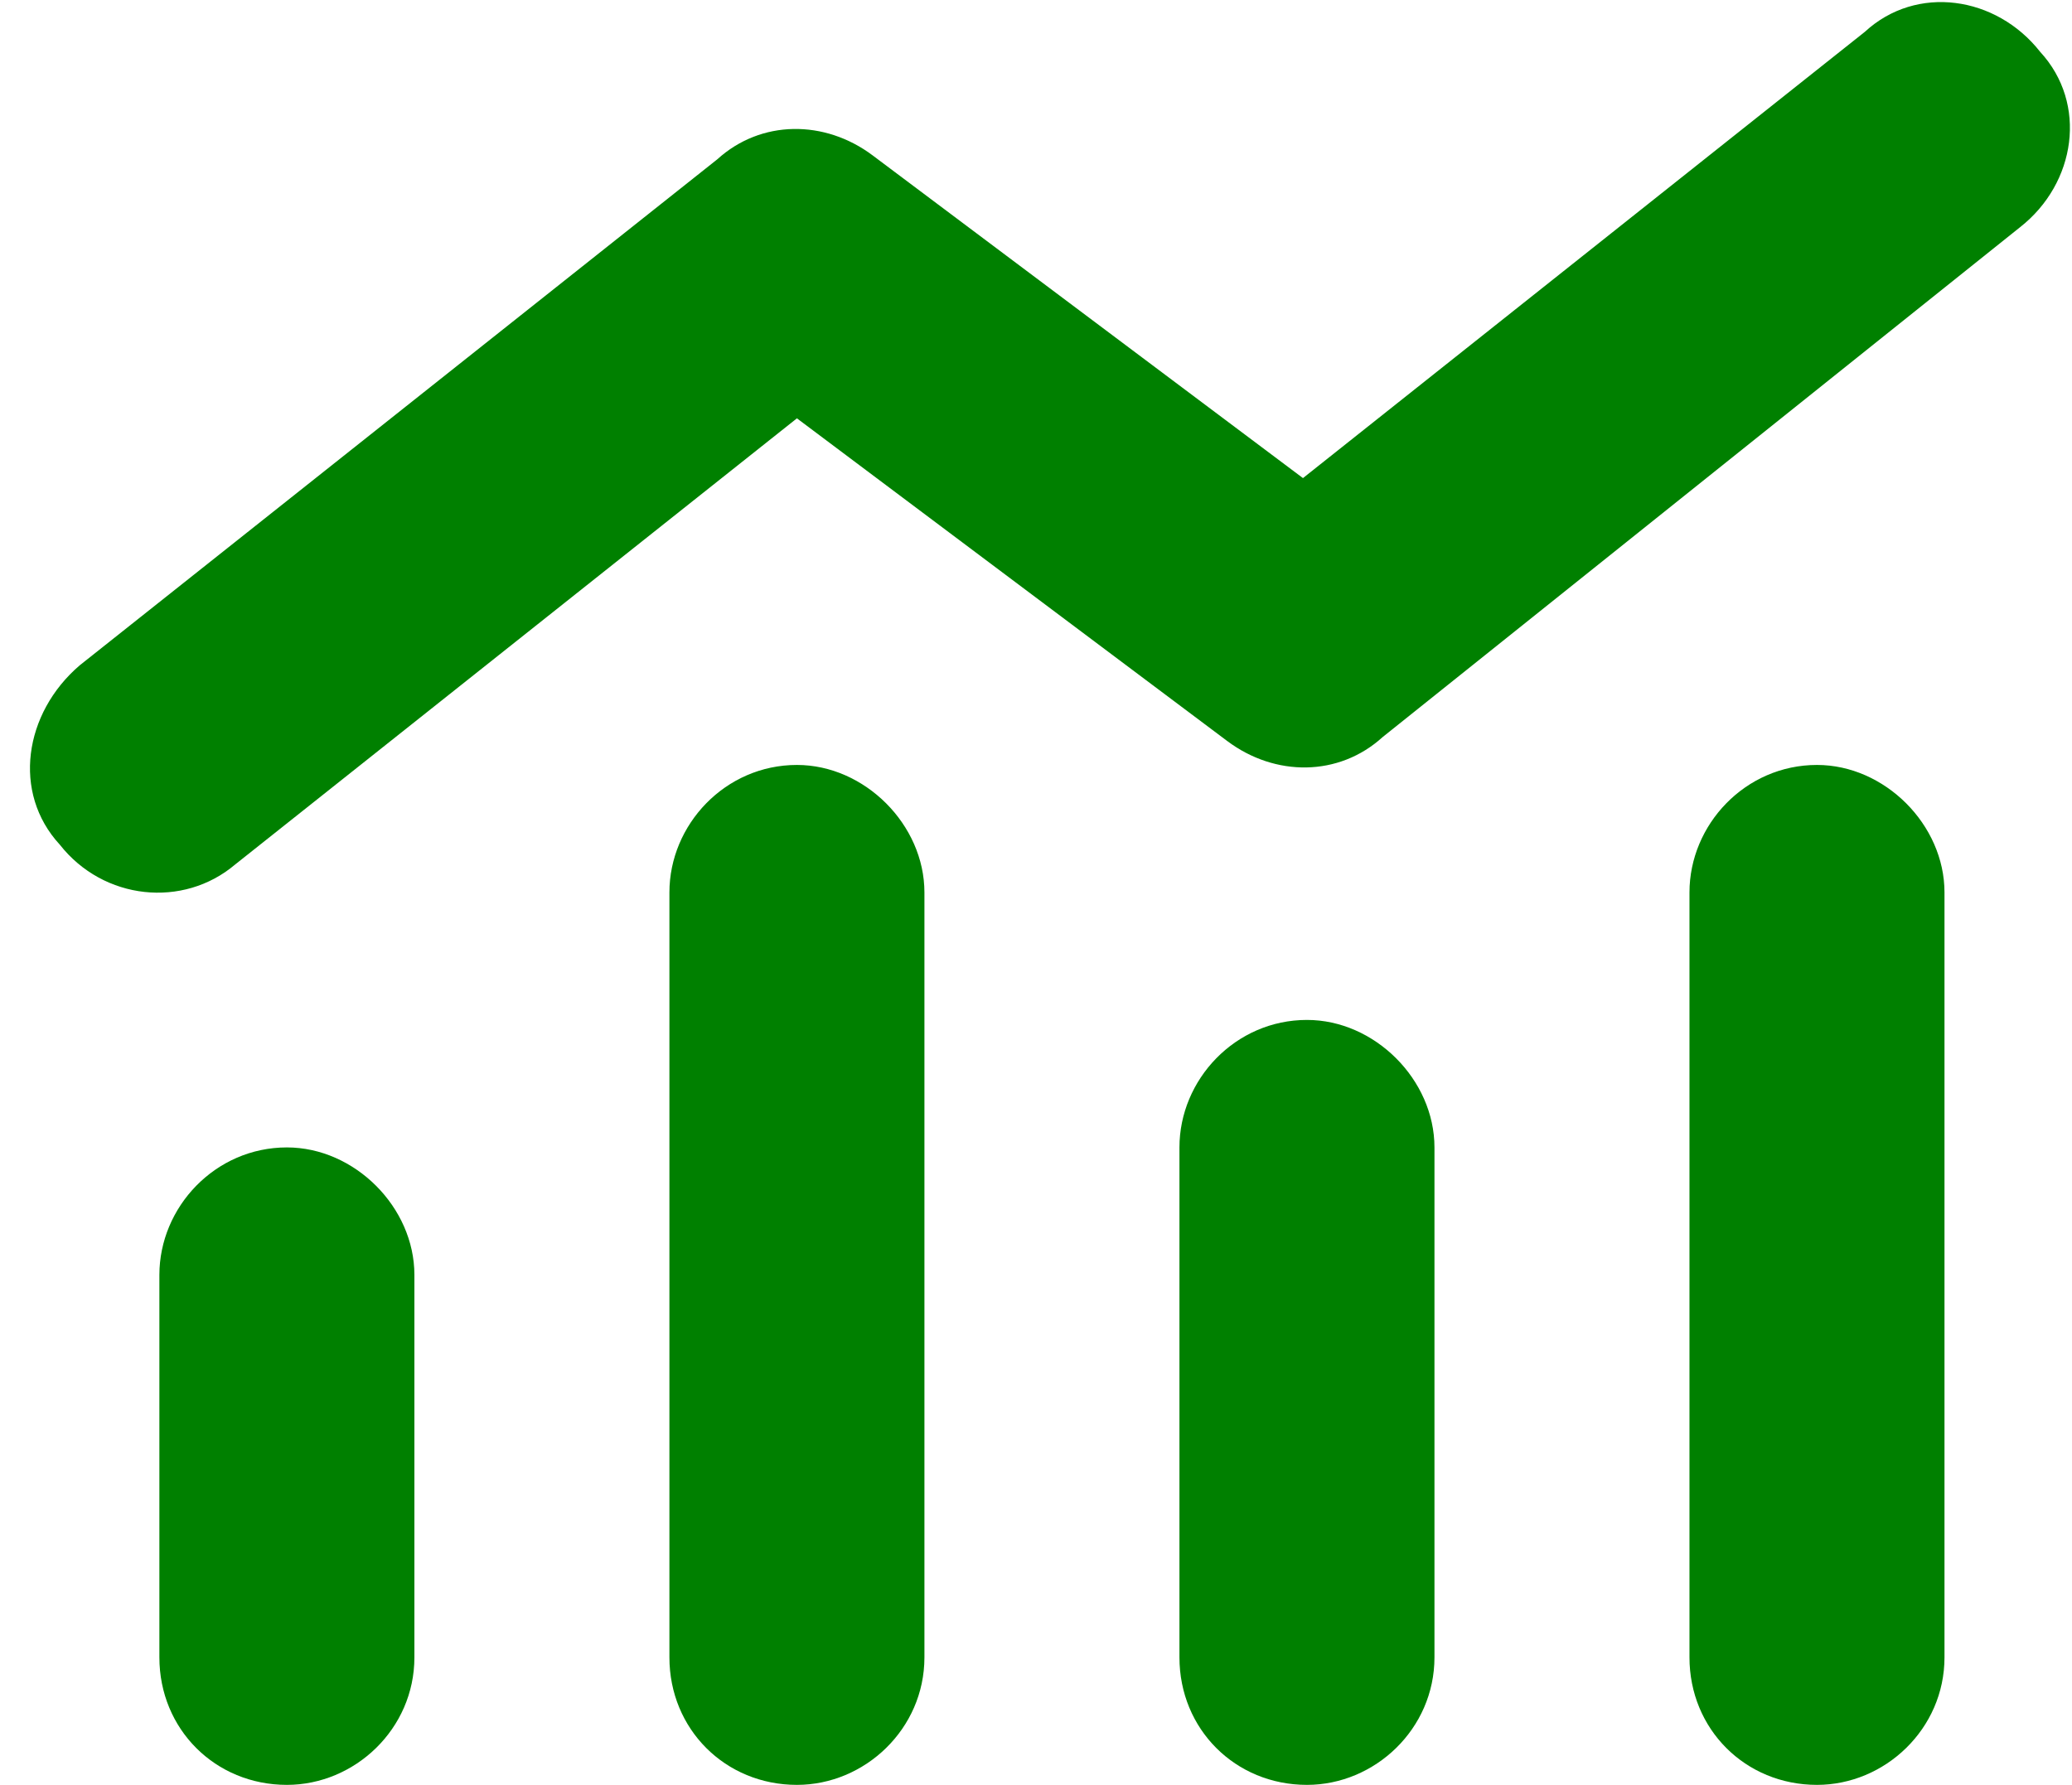 <svg viewBox="0 0 65 56" fill="green" xmlns="http://www.w3.org/2000/svg">
<path d="M43.375 23.125C42 24.375 40 24.375 38.5 23.25L25 13.125L7.375 27.125C5.75 28.5 3.25 28.25 1.875 26.5C0.375 24.875 0.75 22.375 2.5 20.875L22.5 5C23.875 3.75 25.875 3.75 27.375 4.875L40.875 15L58.5 1C60.125 -0.5 62.625 -0.125 64 1.625C65.5 3.25 65.125 5.75 63.375 7.125L43.375 23.125ZM21 28C21 25.875 22.75 24 25 24C27.125 24 29 25.875 29 28V52C29 54.25 27.125 56 25 56C22.75 56 21 54.25 21 52V28ZM5 40C5 37.875 6.75 36 9 36C11.125 36 13 37.875 13 40V52C13 54.25 11.125 56 9 56C6.75 56 5 54.25 5 52V40ZM45 36V52C45 54.25 43.125 56 41 56C38.75 56 37 54.25 37 52V36C37 33.875 38.75 32 41 32C43.125 32 45 33.875 45 36ZM53 28C53 25.875 54.75 24 57 24C59.125 24 61 25.875 61 28V52C61 54.25 59.125 56 57 56C54.75 56 53 54.25 53 52V28Z" fill="green"/>
</svg>

